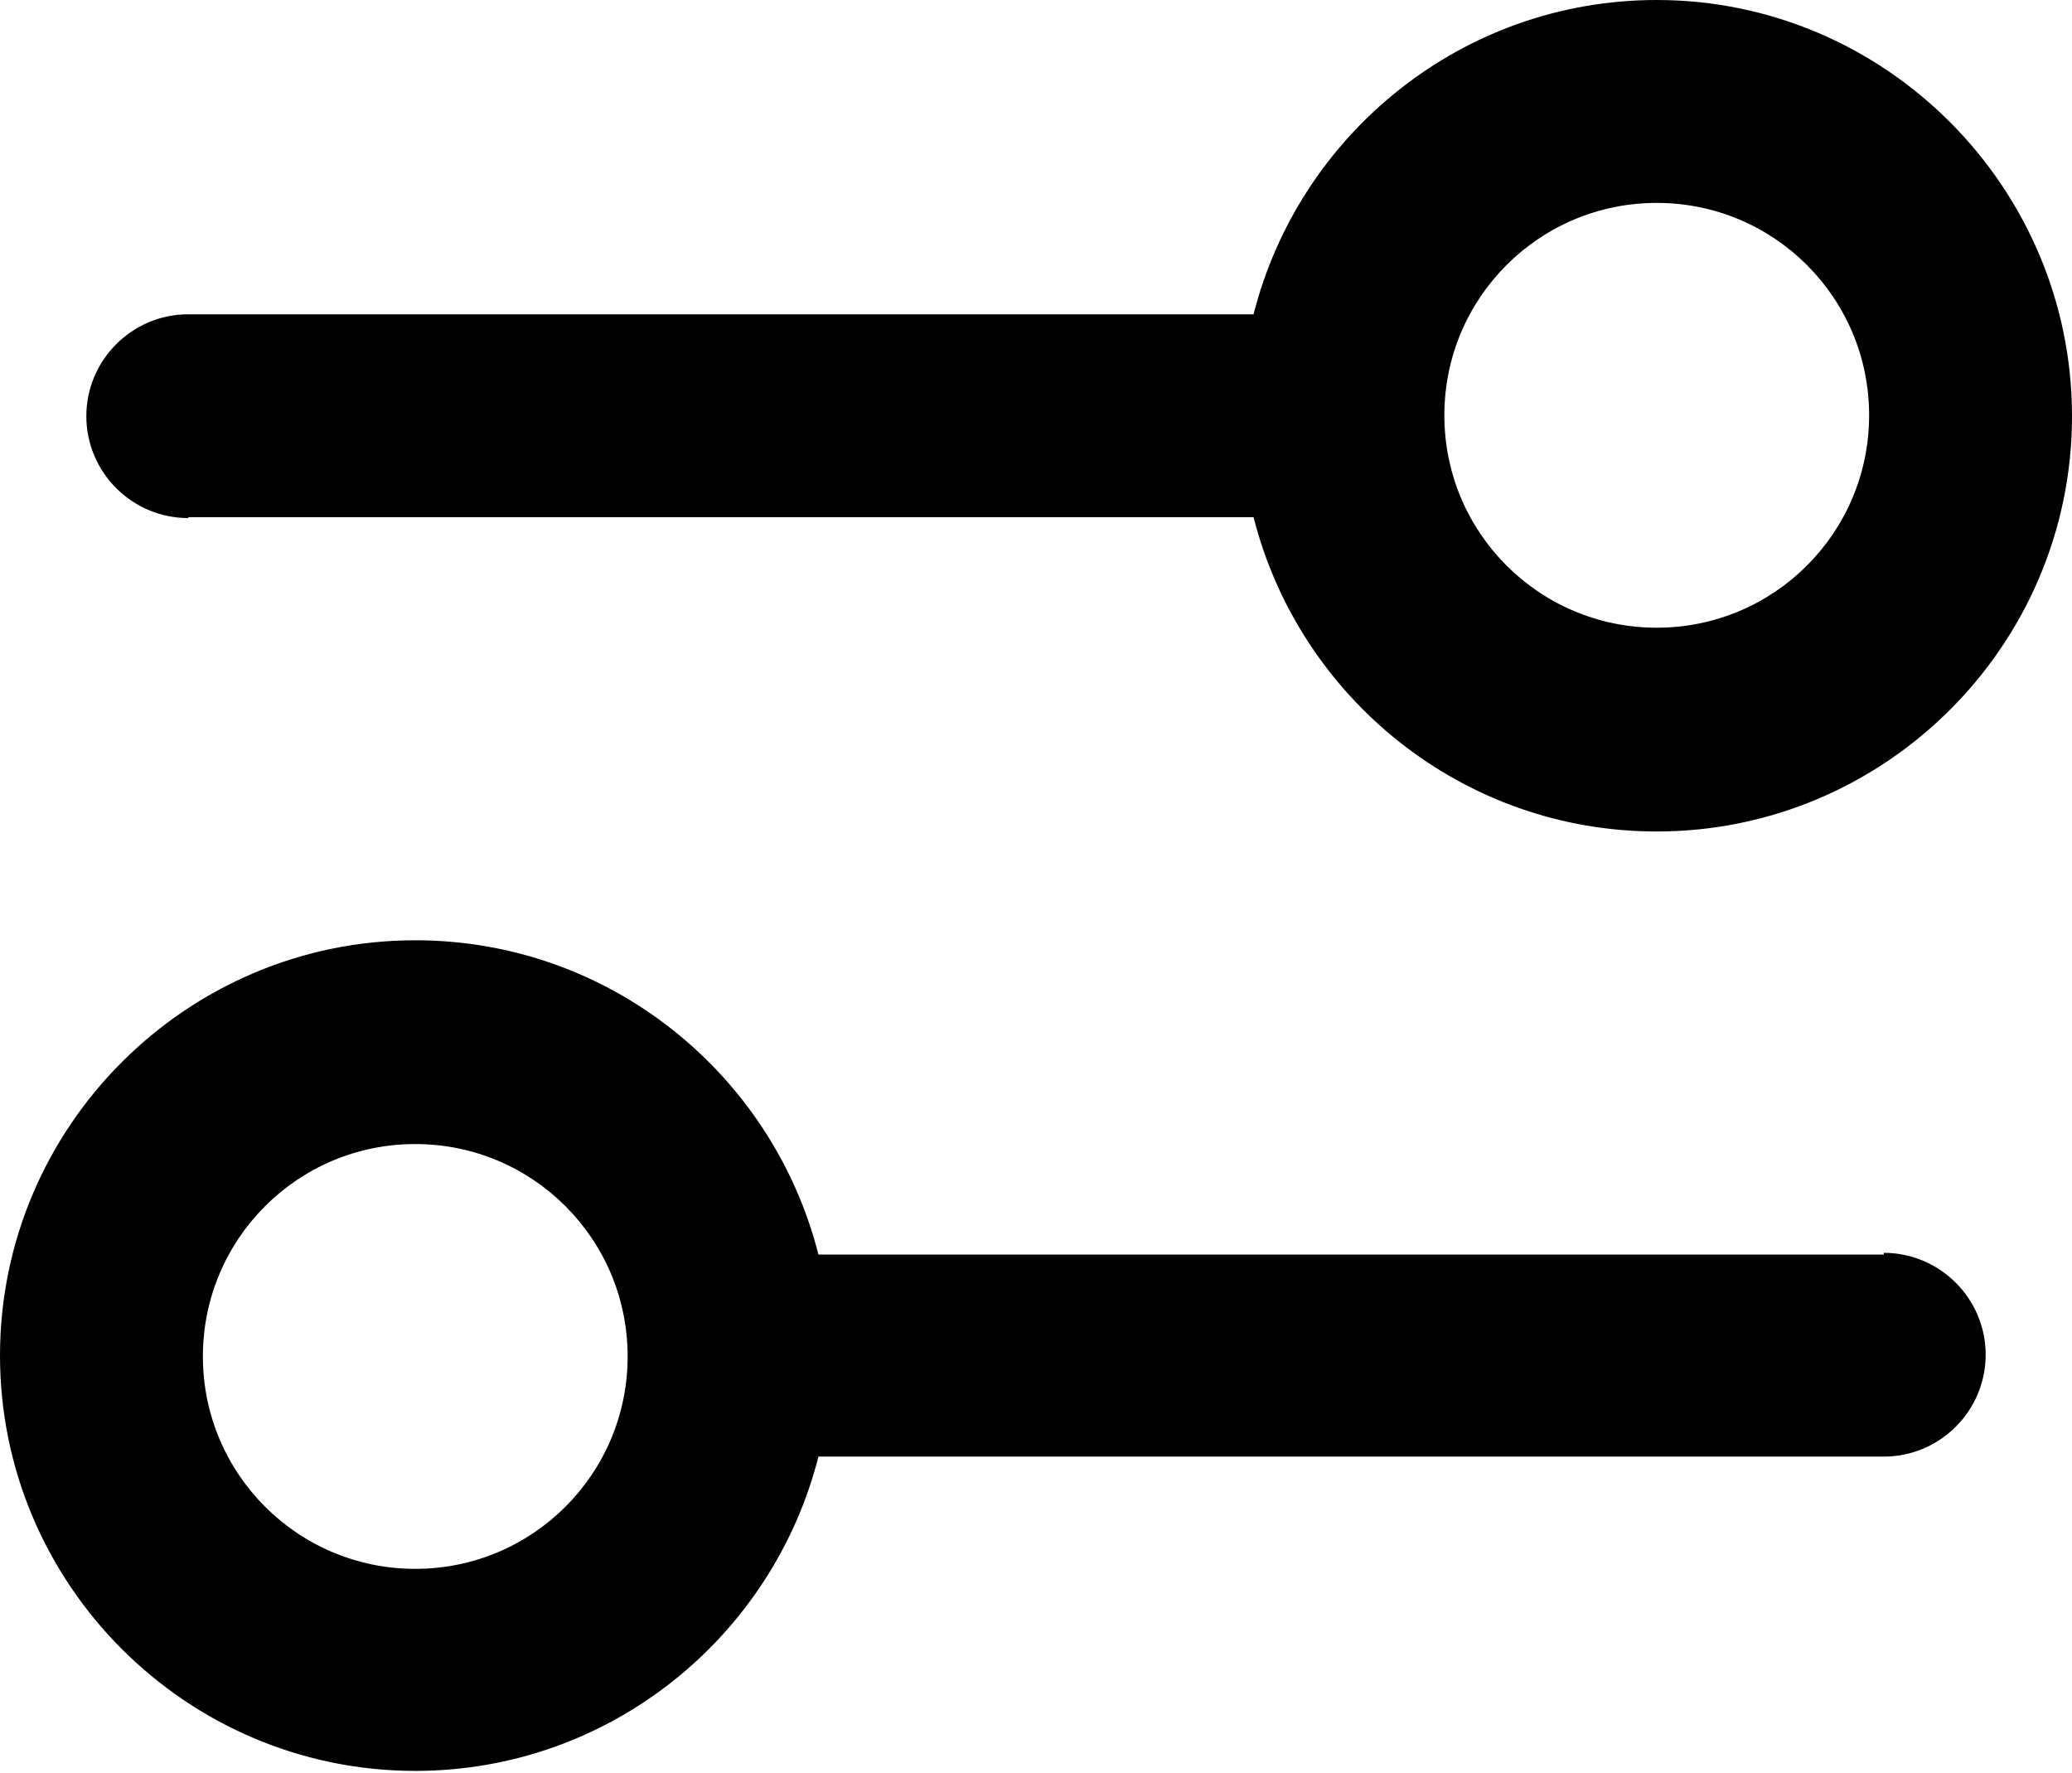<?xml version="1.0" encoding="UTF-8"?><svg id="uuid-9a12e632-e4bd-4775-acbd-f0c9515bb88f" xmlns="http://www.w3.org/2000/svg" viewBox="0 0 24 20.53"><path d="m2.18,5.99h12.34c.53,2.09,2.42,3.64,4.67,3.64,2.65,0,4.81-2.16,4.81-4.81S21.84,0,19.19,0c-2.25,0-4.14,1.55-4.67,3.64H2.18c-.65,0-1.18.53-1.18,1.18s.53,1.18,1.18,1.18Zm17.01-3.64c1.36,0,2.46,1.1,2.46,2.46s-1.1,2.46-2.46,2.46-2.46-1.1-2.46-2.46,1.1-2.46,2.46-2.46Z"/><path d="m21.82,14.53h-12.34c-.53-2.09-2.42-3.64-4.67-3.64-2.65,0-4.81,2.16-4.81,4.81s2.16,4.81,4.81,4.81c2.25,0,4.14-1.55,4.67-3.64h12.34c.65,0,1.18-.53,1.18-1.18s-.53-1.18-1.18-1.18Zm-17.01,3.64c-1.36,0-2.46-1.1-2.46-2.46s1.1-2.46,2.46-2.46,2.46,1.1,2.46,2.46-1.1,2.46-2.46,2.46Z"/></svg>
